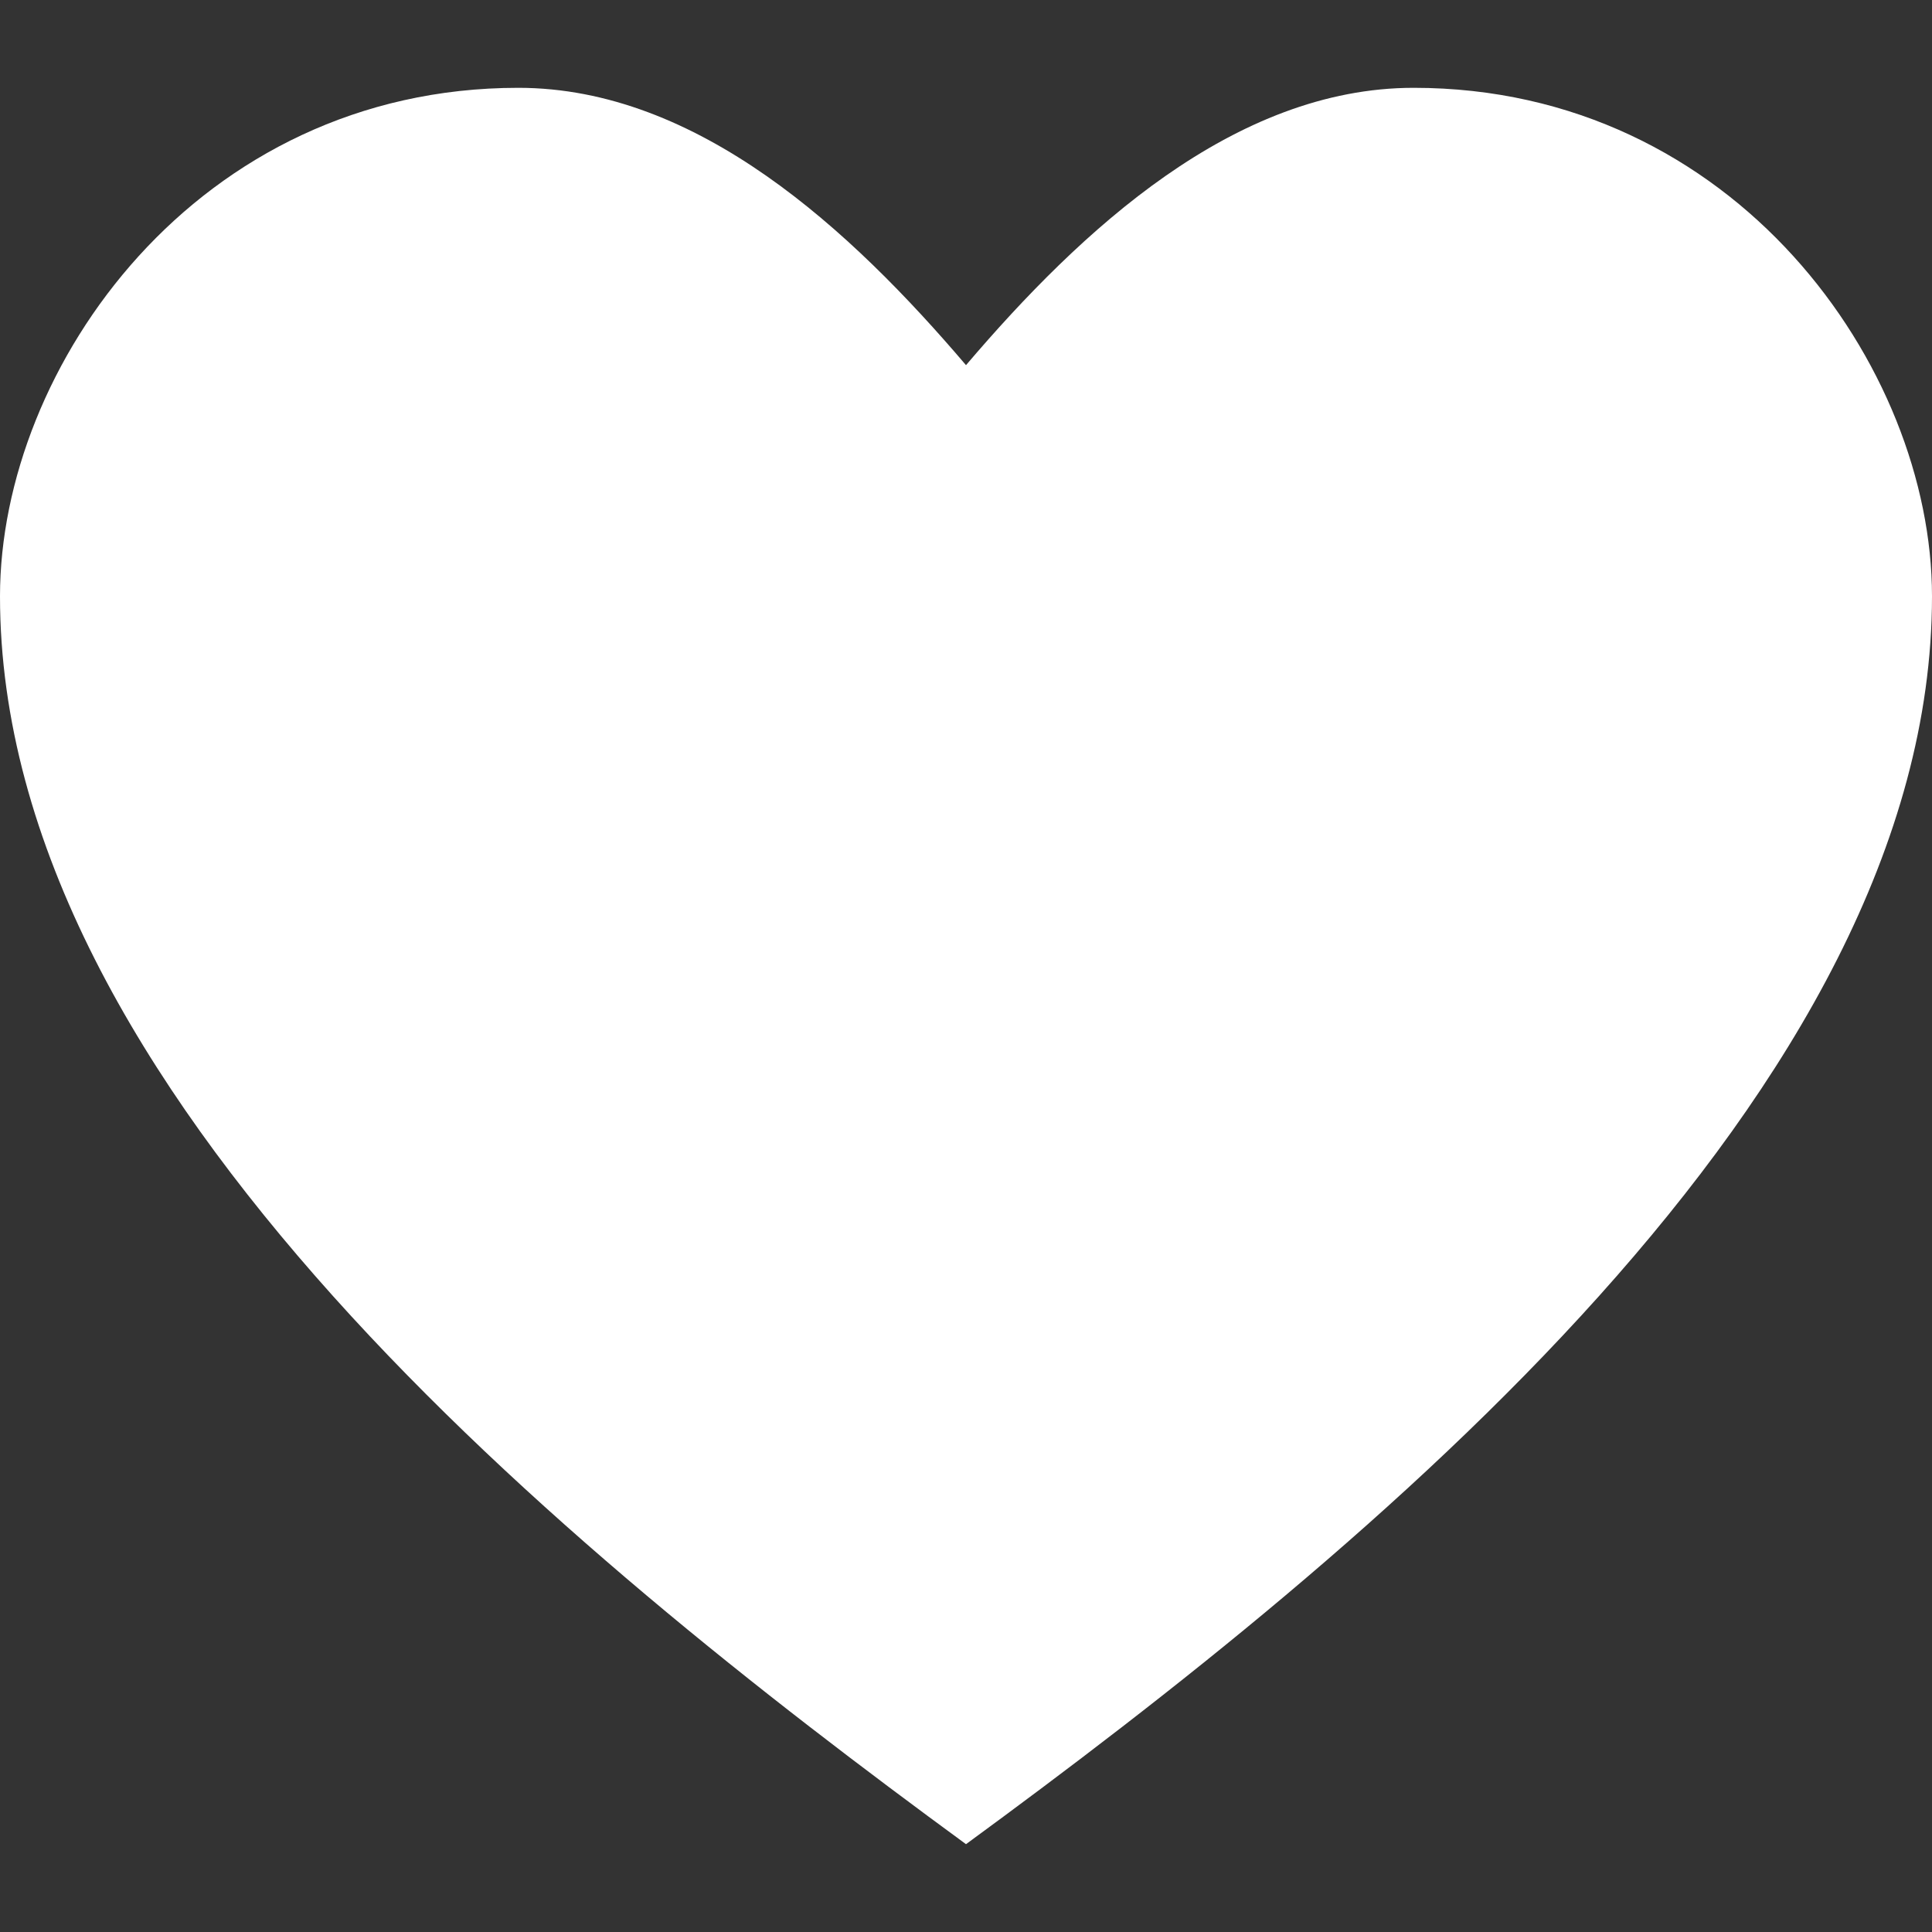 <svg width="11" height="11" viewBox="0 0 11 11" fill="none" xmlns="http://www.w3.org/2000/svg">
<rect x="0" y="0" width="11" height="11" fill="#333333" stroke="none"/>
<path d="M2.951 0.5C1.122 0.5 0 2.09 0 3.395C0 6.215 3.224 8.833 5.5 10.5C7.776 8.833 11 6.215 11 3.395C11 2.09 9.878 0.5 8.049 0.5C7.027 0.5 6.155 1.31 5.5 2.079C4.845 1.31 3.973 0.5 2.951 0.5Z" fill="white"/>
</svg>
